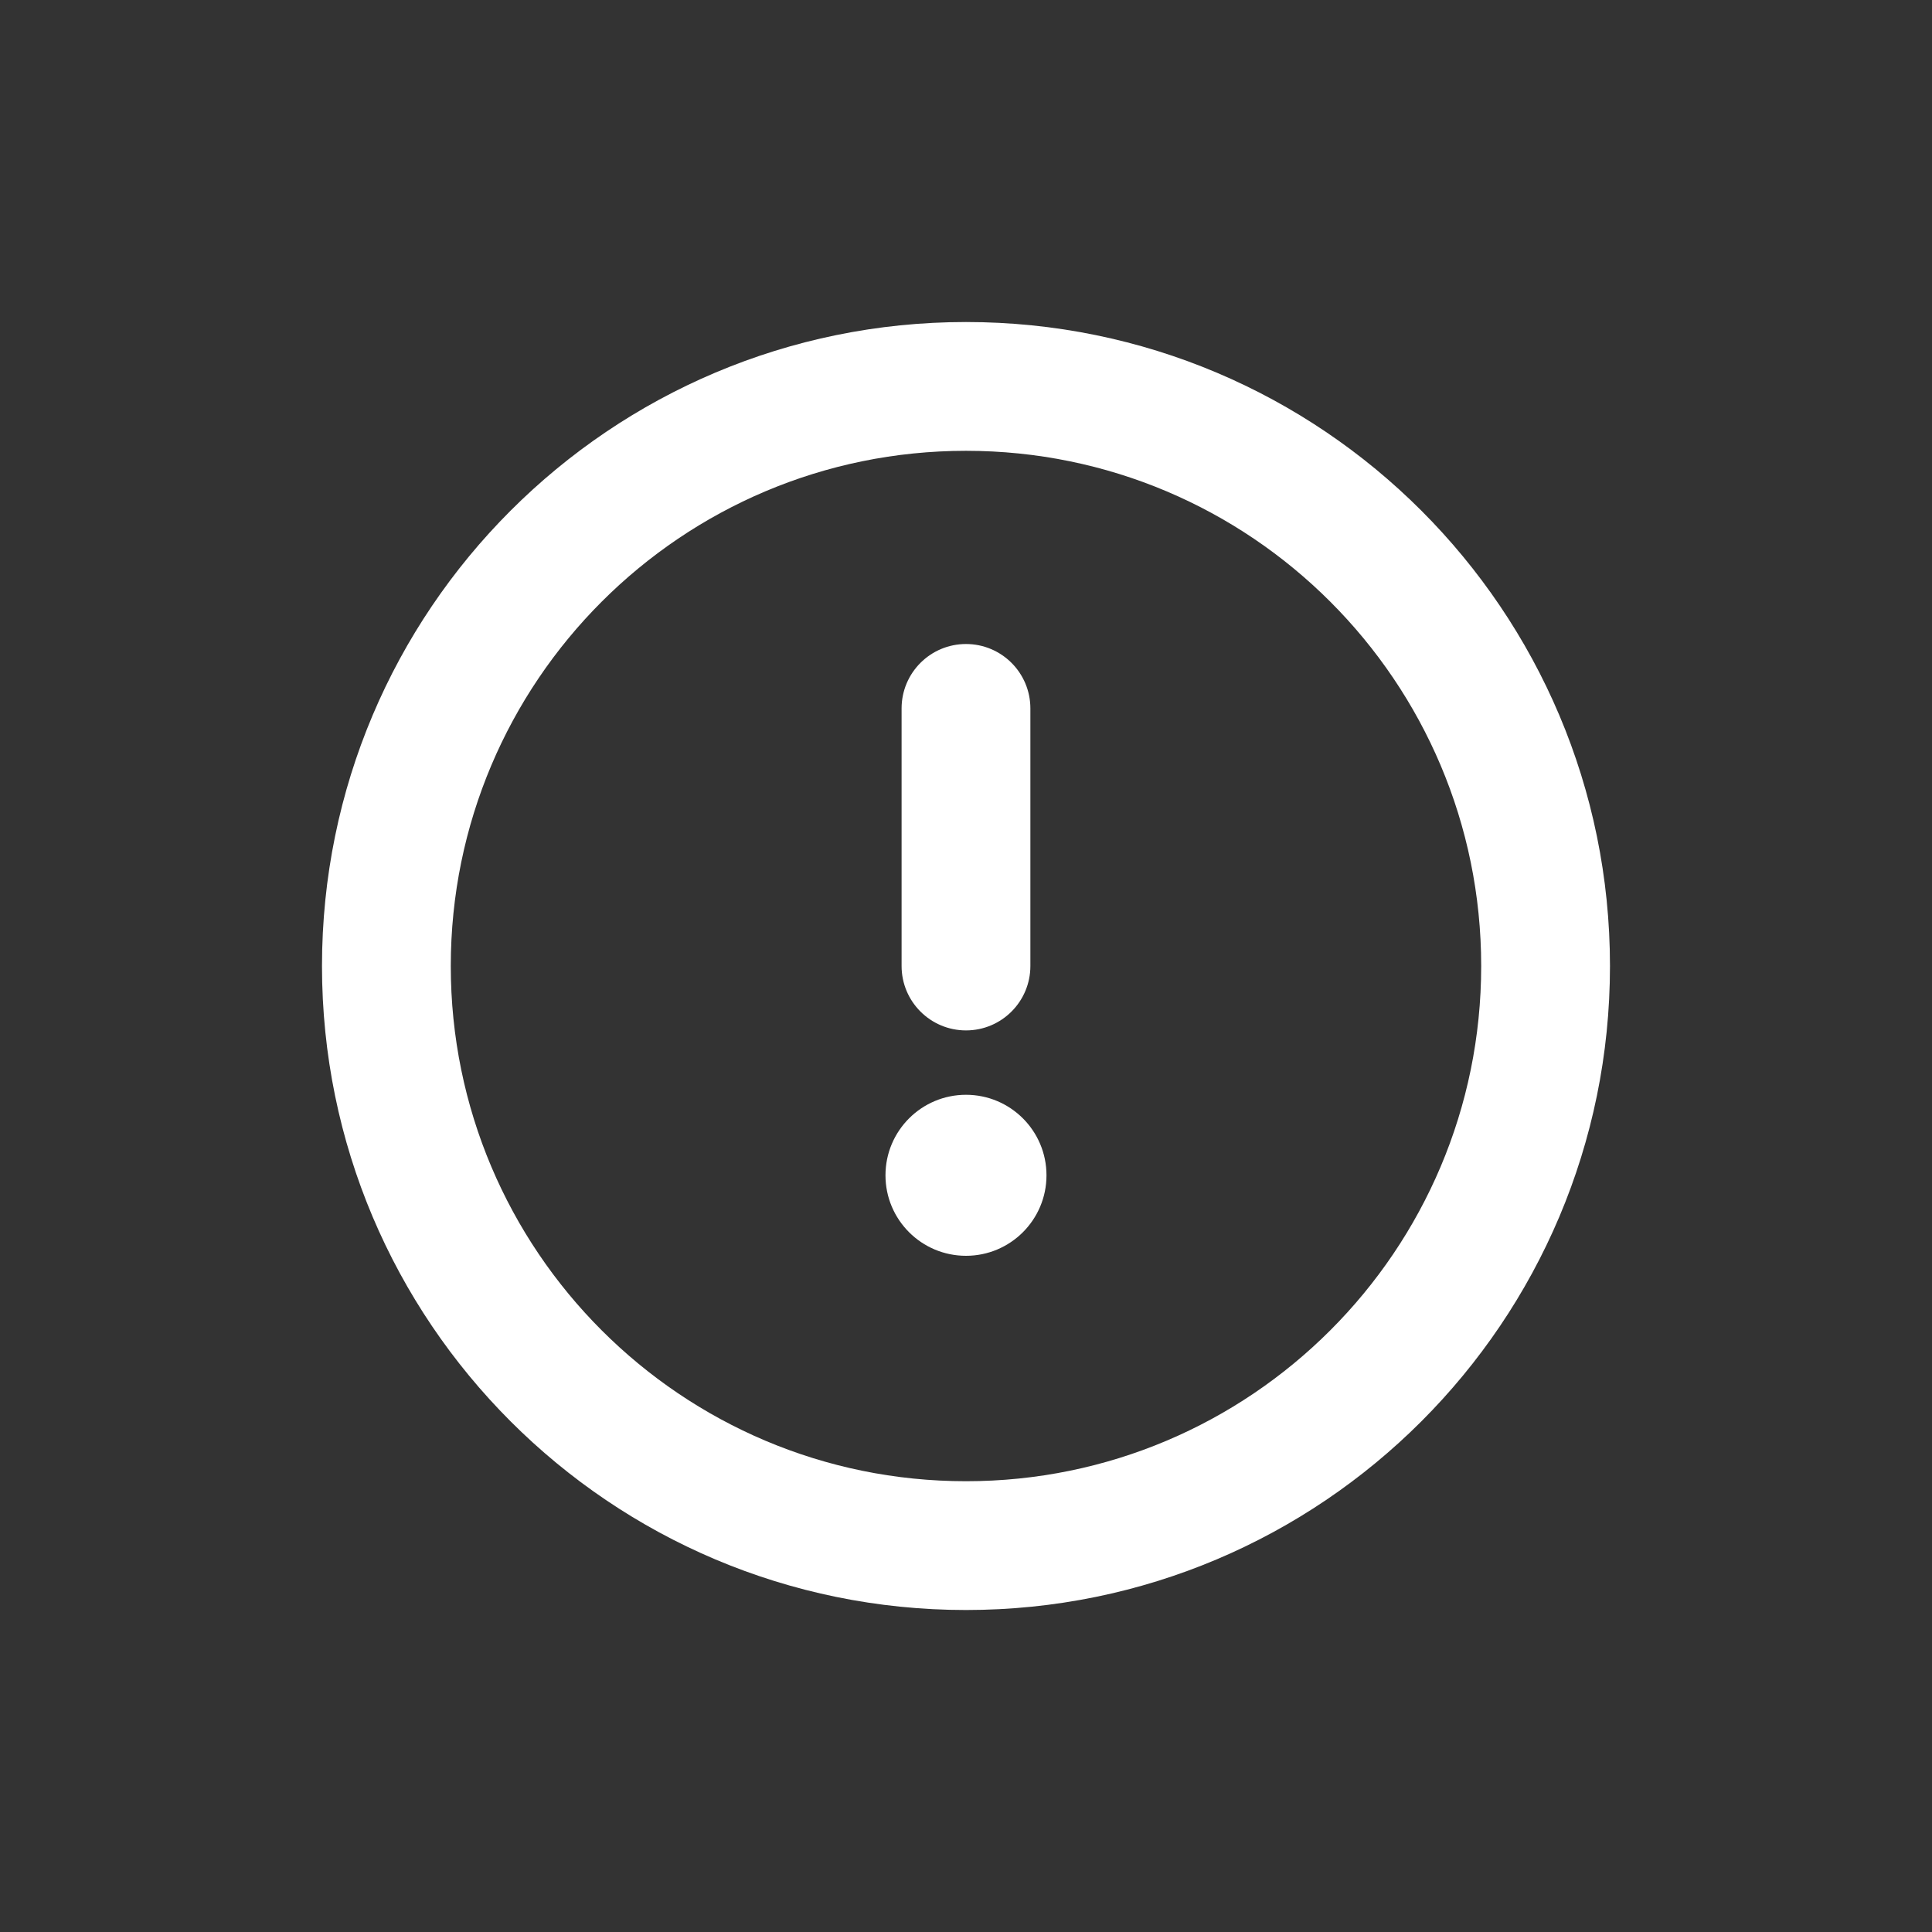 <svg width="56" height="56" viewBox="0 0 56 56" fill="none" xmlns="http://www.w3.org/2000/svg">
<rect x="0" y="0" width="56" height="56" fill="#333333" stroke="none"/>
<path fill-rule="evenodd" clip-rule="evenodd" d="M28 13.067C19.752 13.067 13.066 19.753 13.066 28C13.066 36.248 19.752 42.934 28 42.934C36.247 42.934 42.933 36.248 42.933 28C42.933 19.753 36.247 13.067 28 13.067ZM9.333 28C9.333 17.691 17.69 9.334 28 9.334C38.309 9.334 46.666 17.691 46.666 28C46.666 38.309 38.309 46.667 28 46.667C17.69 46.667 9.333 38.309 9.333 28Z" fill="white"/>
<path fill-rule="evenodd" clip-rule="evenodd" d="M28 18.667C29.031 18.667 29.866 19.503 29.866 20.534L29.866 28C29.866 29.031 29.031 29.867 28 29.867C26.969 29.867 26.133 29.031 26.133 28L26.133 20.534C26.133 19.503 26.969 18.667 28 18.667Z" fill="white"/>
<path d="M30.333 34.067C30.333 35.355 29.288 36.4 28 36.4C26.711 36.4 25.666 35.355 25.666 34.067C25.666 32.778 26.711 31.733 28 31.733C29.288 31.733 30.333 32.778 30.333 34.067Z" fill="white"/>
</svg>
